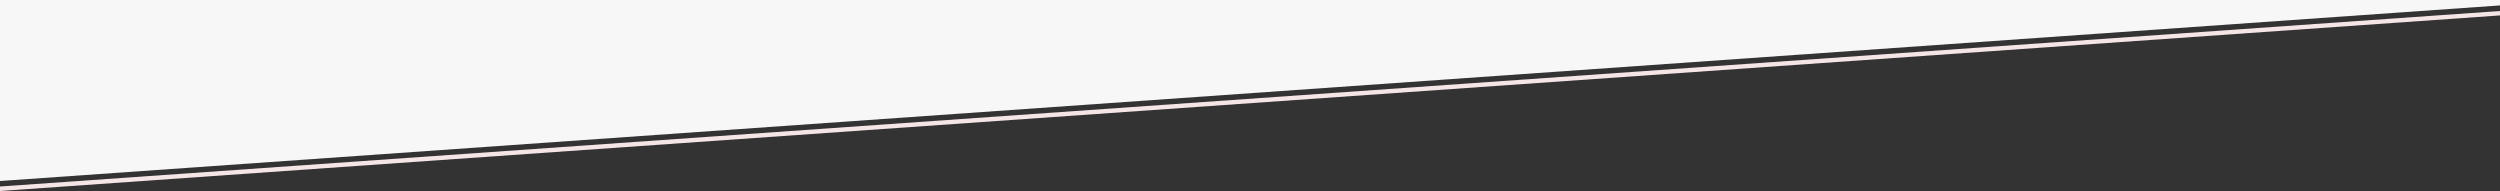 <?xml version="1.0" encoding="utf-8"?>
<!-- Generator: Adobe Illustrator 25.0.1, SVG Export Plug-In . SVG Version: 6.00 Build 0)  -->
<svg version="1.1" id="Capa_1" xmlns="http://www.w3.org/2000/svg" xmlns:xlink="http://www.w3.org/1999/xlink" x="0px" y="0px"
	 viewBox="0 0 3000 229.2" style="enable-background:new 0 0 3000 229.2;" xml:space="preserve">
<rect x="0" y="0" width="3000" height="229.2" fill="#333333" stroke="none"/>
<style type="text/css">
	.st0{fill:#F6E5E7;}
	.st1{fill:#F7F7F7;}
</style>
<g>
	<polygon class="st0" points="0,229.2 3000,18.5 3000,13.2 0,223.8 	"/>
	<polygon class="st1" points="0,0 0,217.2 3000,6.5 3000,0 	"/>
</g>
</svg>
